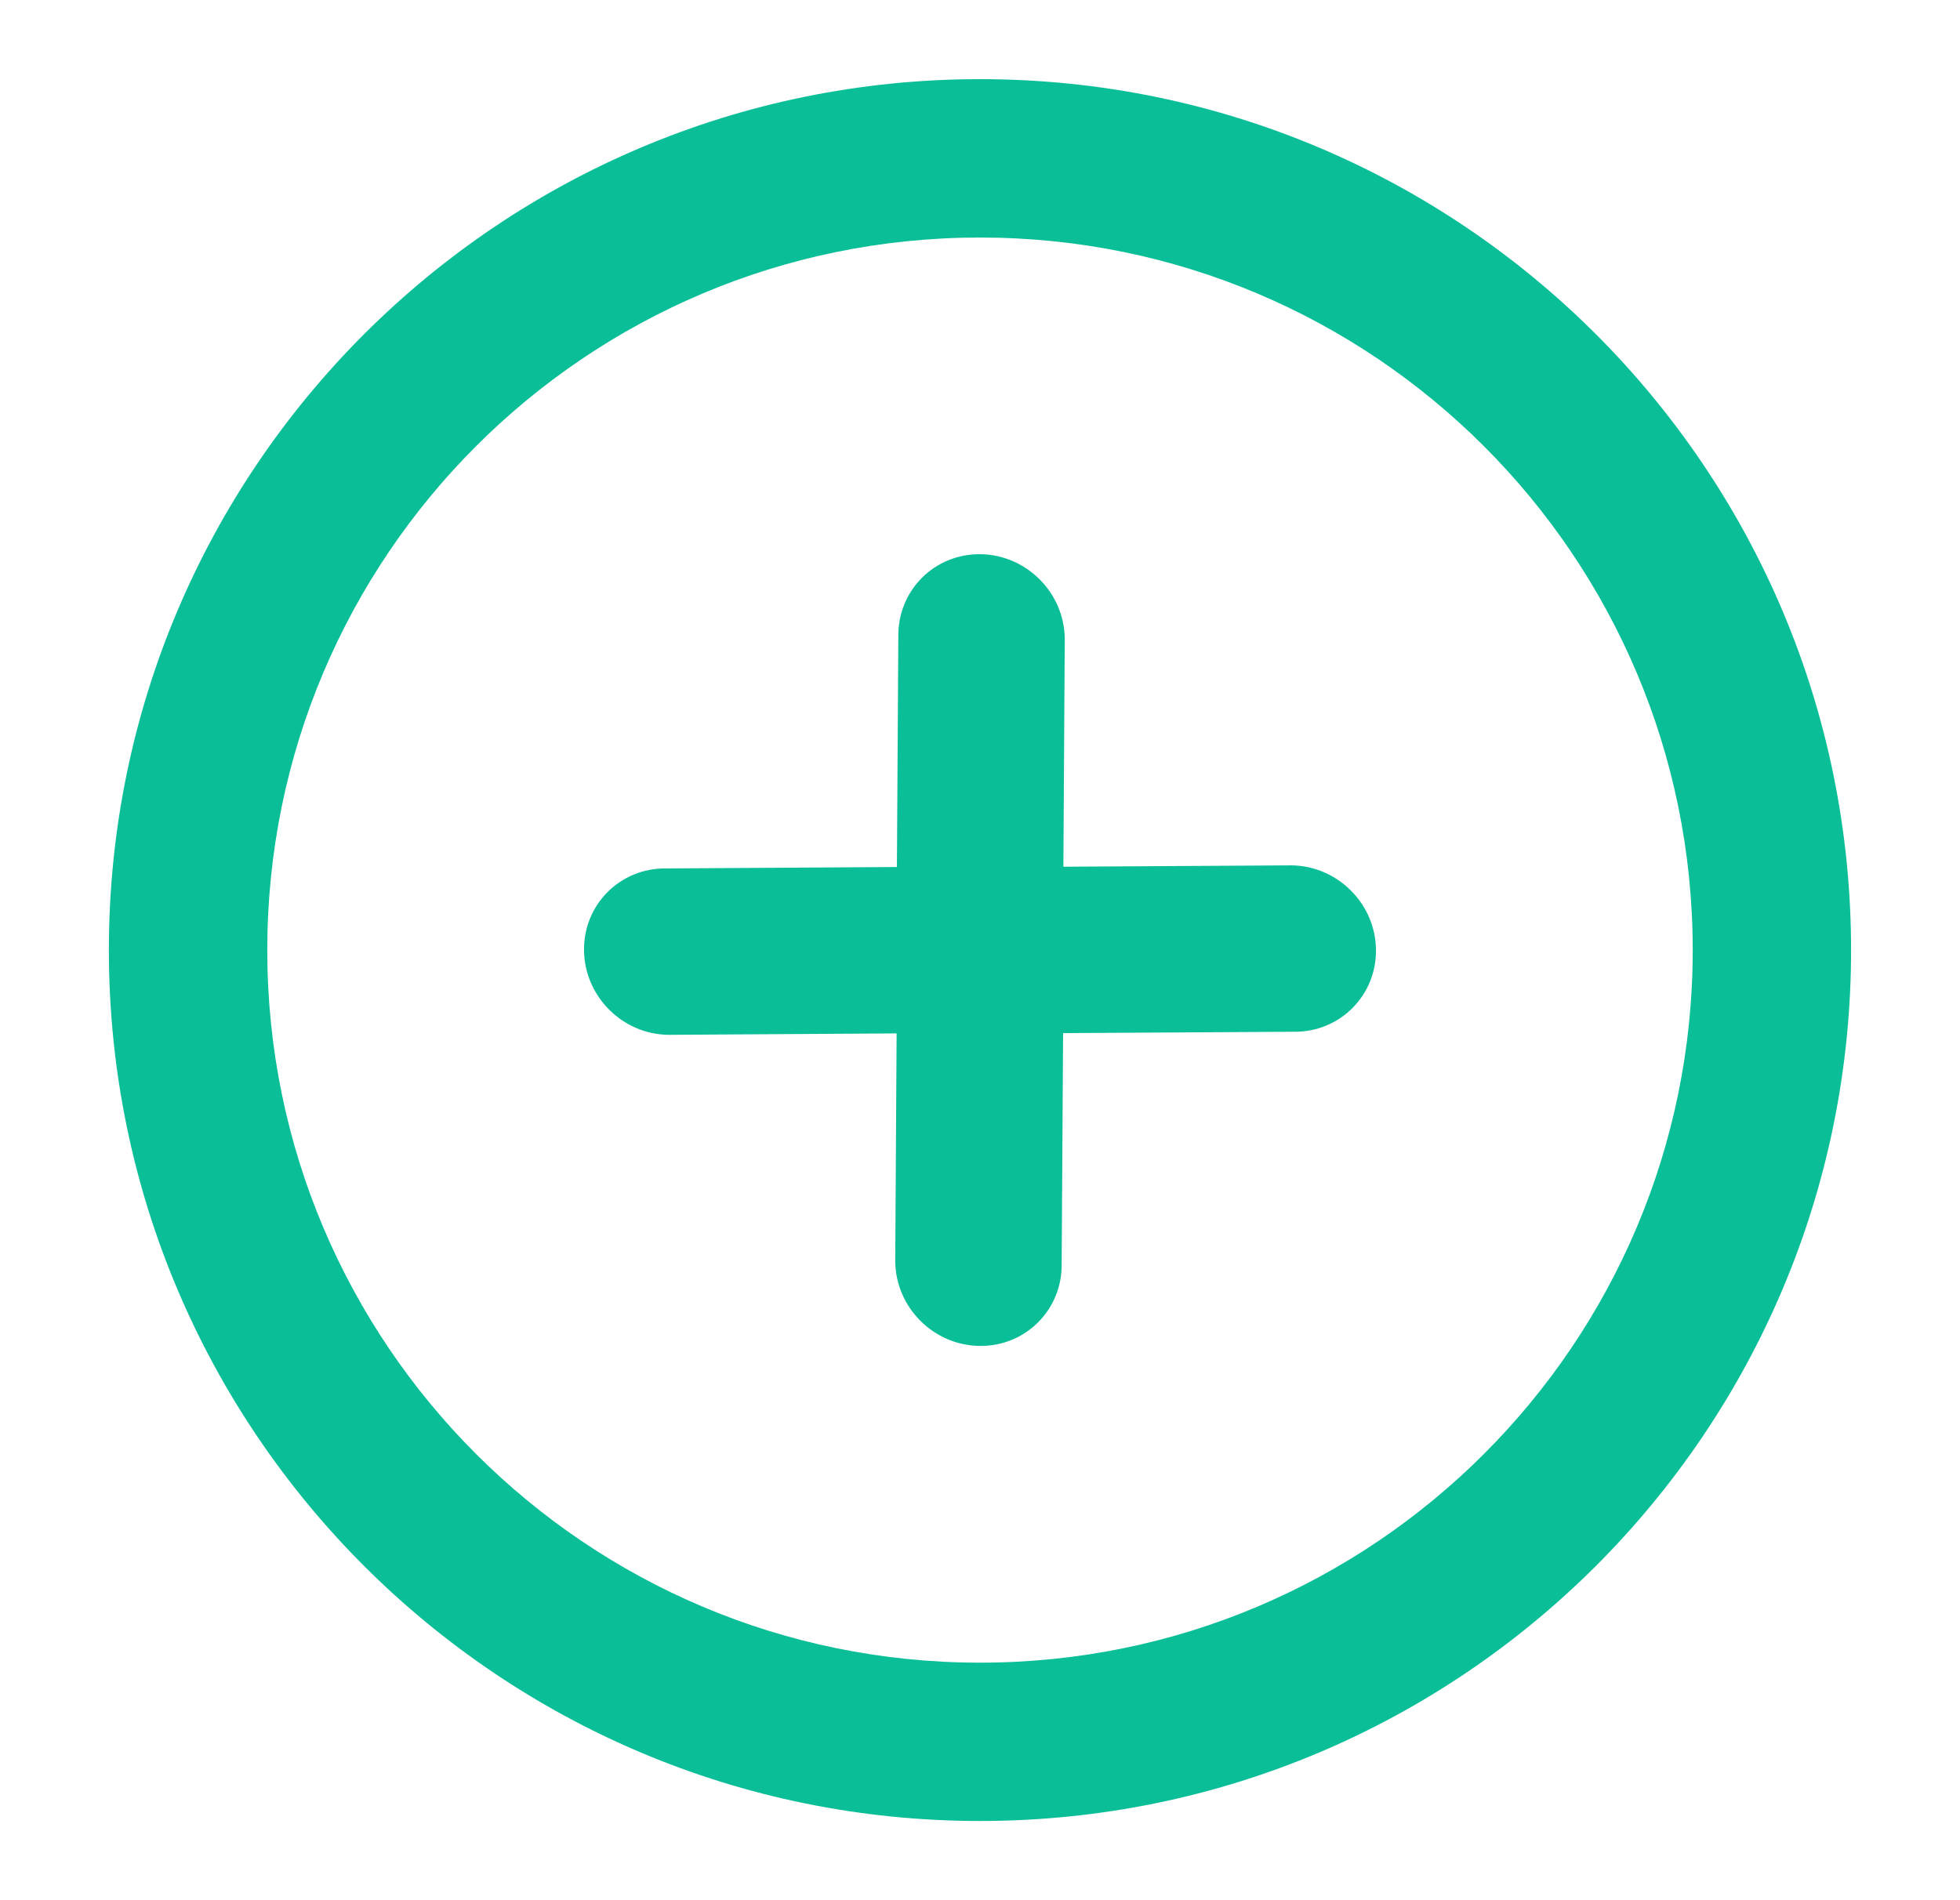 <svg width="33" height="32" viewBox="0 0 33 32" fill="none" xmlns="http://www.w3.org/2000/svg">
<path d="M17.927 10.753C17.917 9.979 17.282 9.343 16.508 9.333C15.734 9.323 15.115 9.942 15.125 10.716L15.101 14.601L11.216 14.625C10.442 14.614 9.823 15.233 9.833 16.007C9.843 16.781 10.479 17.417 11.253 17.427L15.096 17.403L15.073 21.247C15.083 22.021 15.719 22.656 16.492 22.666C17.266 22.677 17.885 22.058 17.875 21.284L17.899 17.398L21.784 17.375C22.558 17.385 23.177 16.766 23.167 15.992C23.157 15.218 22.521 14.583 21.747 14.573L17.904 14.596L17.927 10.753Z" fill="#0ABE98"/>
<path fill-rule="evenodd" clip-rule="evenodd" d="M31.166 16C31.166 24.1 24.6 30.666 16.5 30.666C8.399 30.666 1.833 24.1 1.833 16C1.833 7.899 8.399 1.333 16.5 1.333C24.6 1.333 31.166 7.899 31.166 16ZM28.5 16C28.5 22.627 23.127 28 16.5 28C9.872 28 4.5 22.627 4.5 16C4.5 9.372 9.872 4 16.5 4C23.127 4 28.5 9.372 28.5 16Z" fill="#0ABE98"/>
</svg>
